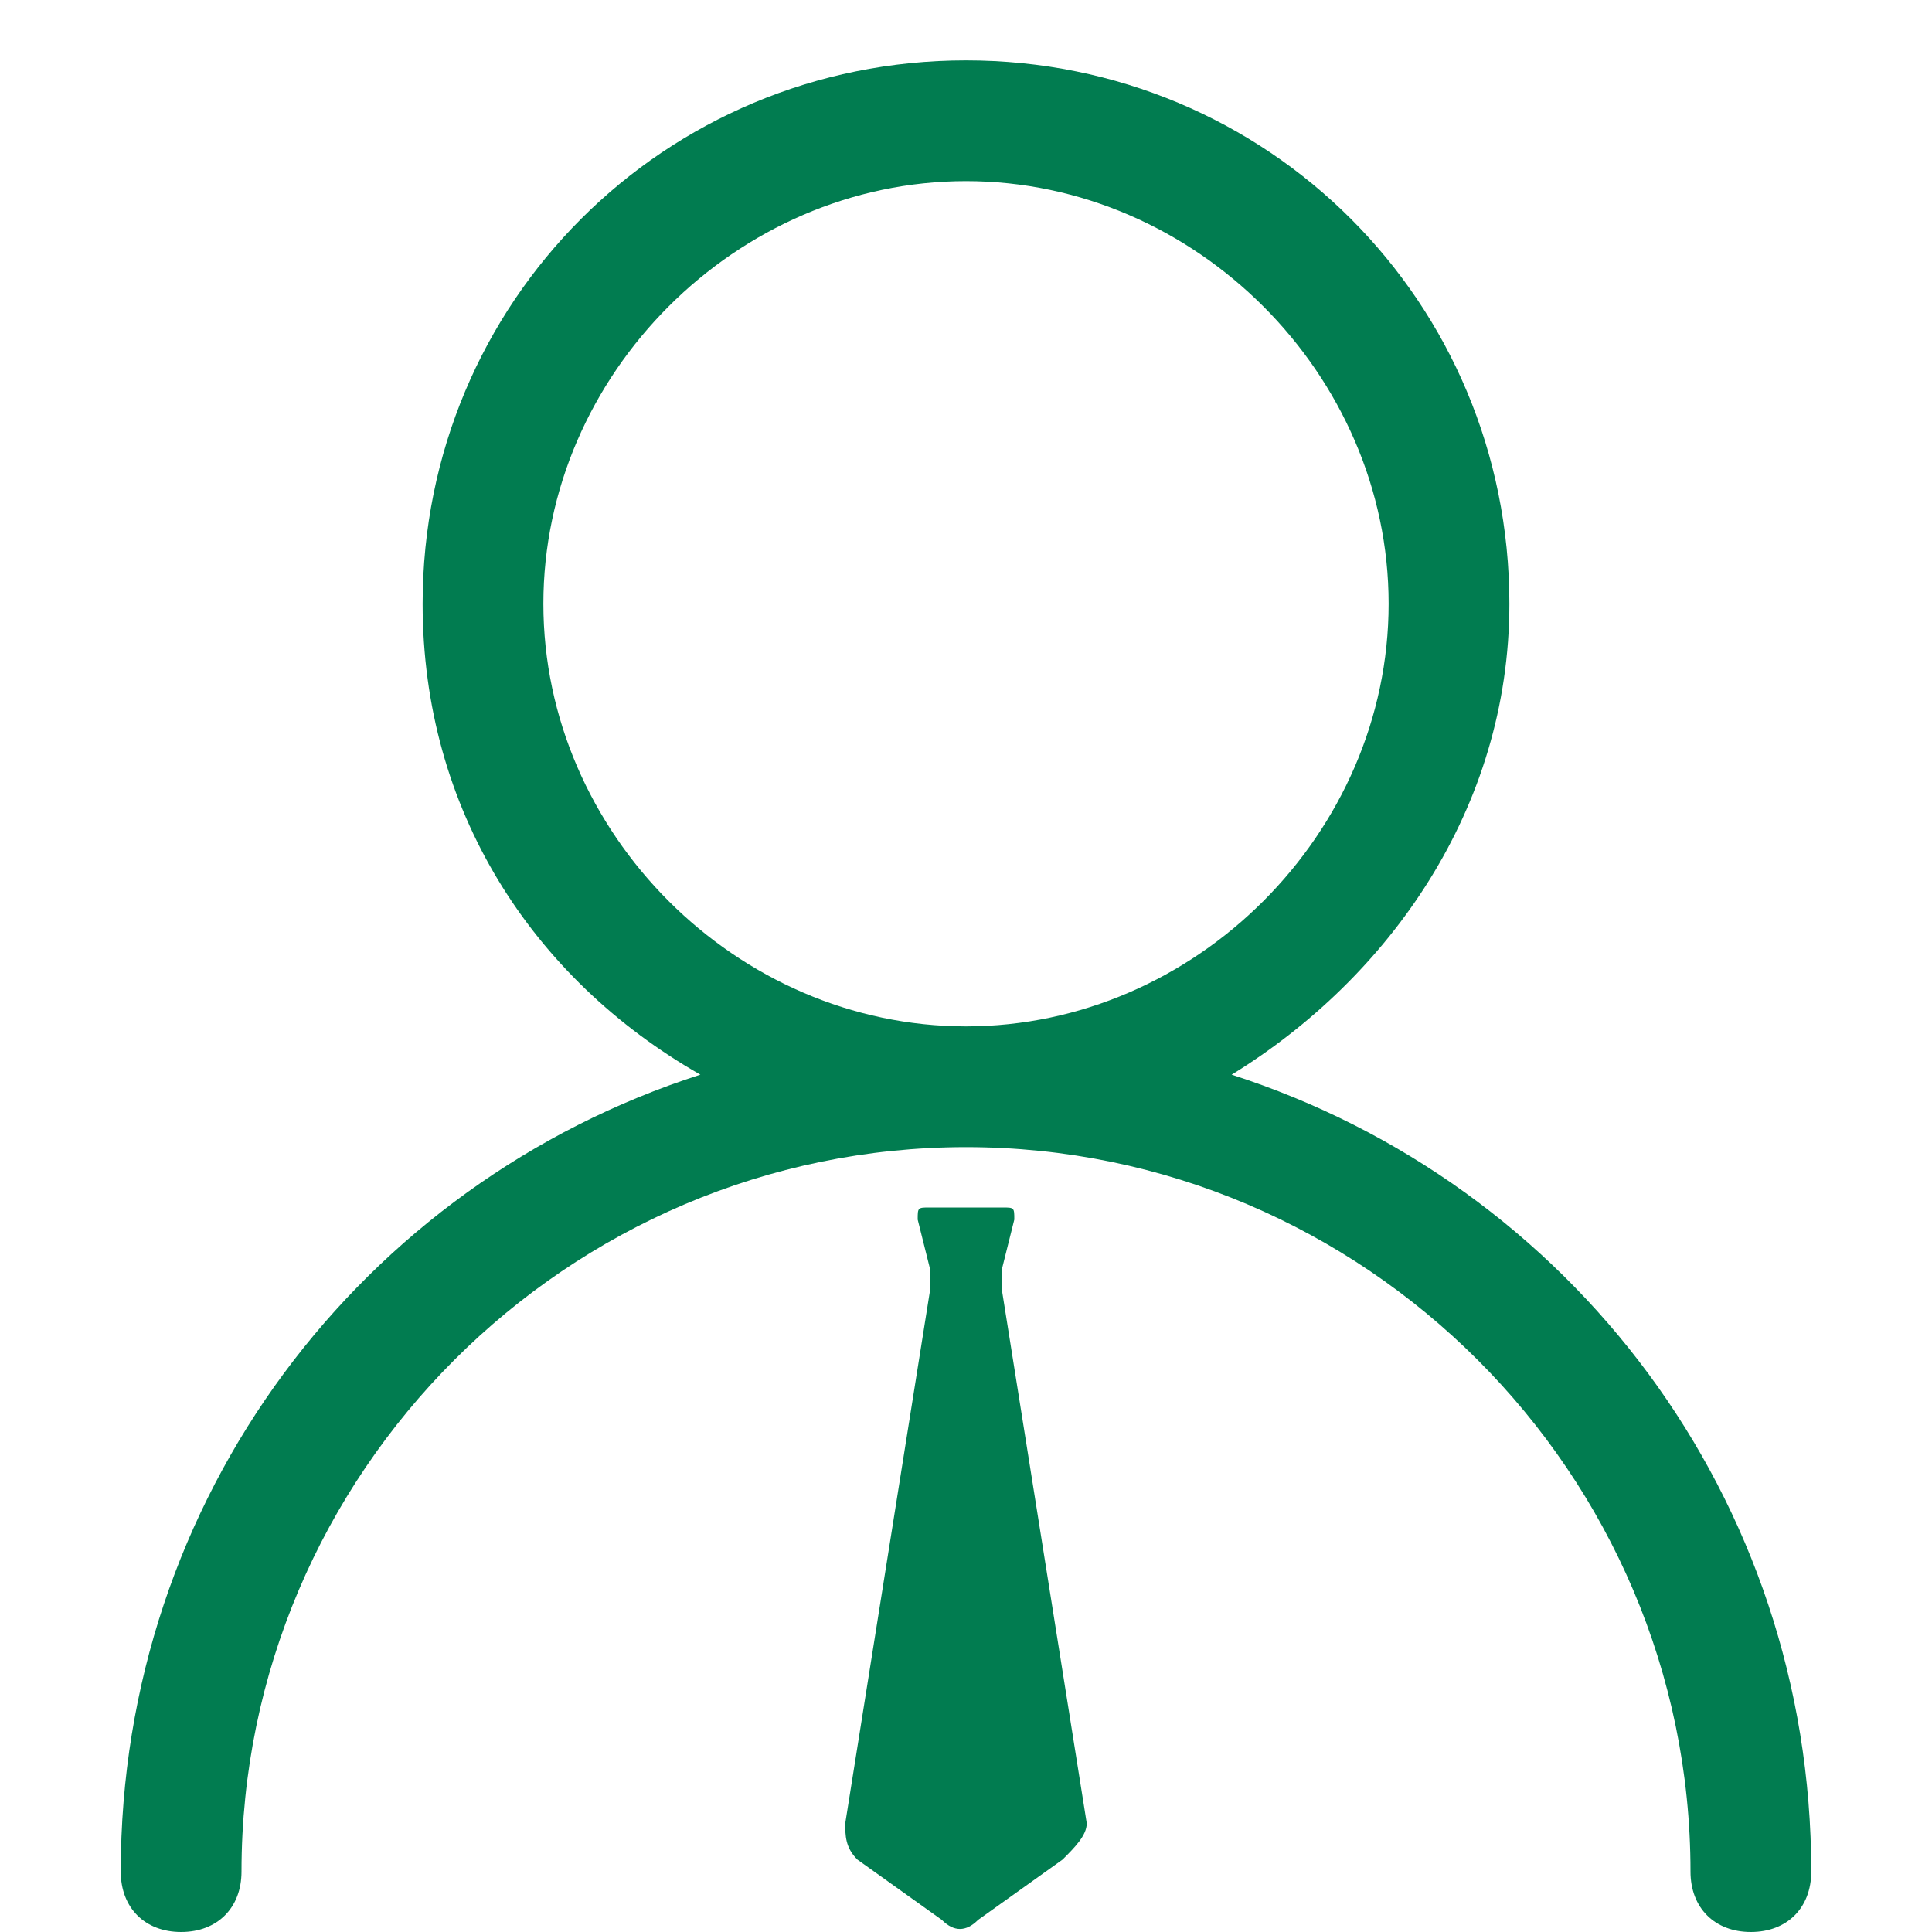 <?xml version="1.0" standalone="no"?><!DOCTYPE svg PUBLIC "-//W3C//DTD SVG 1.1//EN" "http://www.w3.org/Graphics/SVG/1.1/DTD/svg11.dtd"><svg t="1754976743933" class="icon" viewBox="0 0 1024 1024" version="1.1" xmlns="http://www.w3.org/2000/svg" p-id="109572" xmlns:xlink="http://www.w3.org/1999/xlink" width="200" height="200"><path d="M531.2 672l6.4-25.6c0-6.4 0-6.4-6.4-6.4h-38.4c-6.4 0-6.4 0-6.4 6.4l6.4 25.6v12.8L448 966.4c0 6.4 0 12.8 6.4 19.2l44.8 32c6.4 6.4 12.8 6.4 19.2 0l44.8-32c6.4-6.4 12.8-12.8 12.8-19.2l-44.8-281.6v-12.8z" fill="#017c50" p-id="109573"></path><path d="M652.8 569.6c83.2-51.2 147.2-140.8 147.2-249.6 0-160-128-288-288-288S224 160 224 320c0 108.8 57.6 198.4 147.2 249.6C192 627.2 64 793.6 64 992c0 19.2 12.8 32 32 32s32-12.8 32-32c0-211.2 172.8-384 384-384s384 172.8 384 384c0 19.2 12.8 32 32 32s32-12.8 32-32c0-198.4-128-364.8-307.2-422.4zM288 320c0-121.6 102.4-224 224-224s224 102.4 224 224S633.6 544 512 544 288 441.6 288 320z" fill="#017c50" p-id="109574"></path></svg>